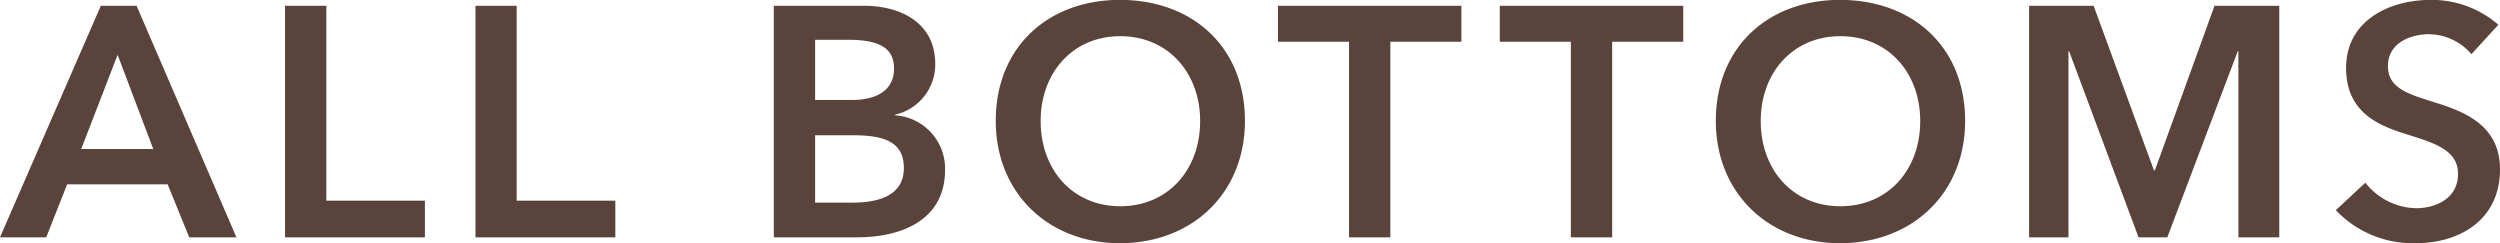 <svg xmlns="http://www.w3.org/2000/svg" xmlns:xlink="http://www.w3.org/1999/xlink" width="229.35" height="22.31" viewBox="0 0 229.35 22.31">
  <defs>
    <style>
      .cls-1 {
        fill: #5a433a;
        fill-rule: evenodd;
        filter: url(#filter);
      }
    </style>
    <filter id="filter" x="3654.81" y="1050.91" width="229.35" height="22.31" filterUnits="userSpaceOnUse">
      <feFlood result="flood"/>
      <feComposite result="composite" operator="in" in2="SourceGraphic"/>
      <feBlend result="blend" in2="SourceGraphic"/>
      <feFlood result="flood-2"/>
      <feComposite result="composite-2" operator="in" in2="SourceGraphic"/>
      <feBlend result="blend-2" in2="blend"/>
    </filter>
  </defs>
  <path id="HL_copy_2" data-name="HL copy 2" class="cls-1" d="M3654.81,1072.68h4.24l1.92-4.86h9.22l1.98,4.86h4.33l-9.16-21.24h-3.28Zm7.45-8.1,3.34-8.64,3.27,8.64h-6.61Zm18.7,8.1h12.83v-3.36h-9.04v-17.88h-3.79v21.24Zm17.47,0h12.83v-3.36h-9.05v-17.88h-3.78v21.24Zm27.37,0h7.66c4.03,0,8.05-1.56,8.05-6.18a4.9,4.9,0,0,0-4.59-5.01v-0.06a4.724,4.724,0,0,0,3.69-4.65c0-3.87-3.3-5.34-6.52-5.34h-8.29v21.24Zm3.79-18.12h3.03c2.85,0,4.21.75,4.21,2.64,0,1.83-1.36,2.88-3.88,2.88h-3.36v-5.52Zm0,8.76h3.54c3.07,0,4.6.78,4.6,3,0,2.79-2.8,3.18-4.75,3.18h-3.39v-6.18Zm16.57-1.32c0,6.63,4.84,11.22,11.39,11.22,6.64,0,11.47-4.59,11.47-11.22,0-6.81-4.83-11.1-11.47-11.1C3751,1050.9,3746.16,1055.19,3746.16,1062Zm4.12,0c0-4.38,2.91-7.77,7.3-7.77,4.41,0,7.33,3.39,7.33,7.77,0,4.53-2.98,7.83-7.33,7.83C3753.25,1069.83,3750.28,1066.53,3750.28,1062Zm28.29,10.68h3.79v-17.94h6.52v-3.3h-16.83v3.3h6.52v17.94Zm20.35,0h3.79v-17.94h6.52v-3.3H3792.4v3.3h6.52v17.94Zm13.3-10.68c0,6.63,4.84,11.22,11.39,11.22,6.64,0,11.48-4.59,11.48-11.22,0-6.81-4.84-11.1-11.48-11.1C3817.06,1050.9,3812.22,1055.19,3812.22,1062Zm4.12,0c0-4.38,2.91-7.77,7.3-7.77,4.42,0,7.33,3.39,7.33,7.77,0,4.53-2.97,7.83-7.33,7.83C3819.31,1069.83,3816.34,1066.53,3816.34,1062Zm24.62,10.68h3.61v-17.07h0.06l6.37,17.07h2.64l6.46-17.07h0.06v17.07h3.75v-21.24h-5.94l-5.47,15.09h-0.09l-5.53-15.09h-5.92v21.24Zm43.05-19.5a9.319,9.319,0,0,0-6.19-2.28c-3.85,0-7.78,1.92-7.78,6.24,0,3.96,2.79,5.22,5.37,6.03,2.68,0.84,4.9,1.47,4.9,3.69,0,2.28-2.07,3.15-3.85,3.15a6.049,6.049,0,0,1-4.65-2.34l-2.71,2.52a9.717,9.717,0,0,0,7.3,3.03c4.18,0,7.76-2.22,7.76-6.78,0-4.17-3.49-5.37-6.22-6.21-2.41-.75-4.06-1.32-4.06-3.27,0-2.07,2.01-2.91,3.76-2.91a5.2,5.2,0,0,1,3.9,1.83Z" transform="translate(-3654.81 -1050.91)"/>
</svg>
